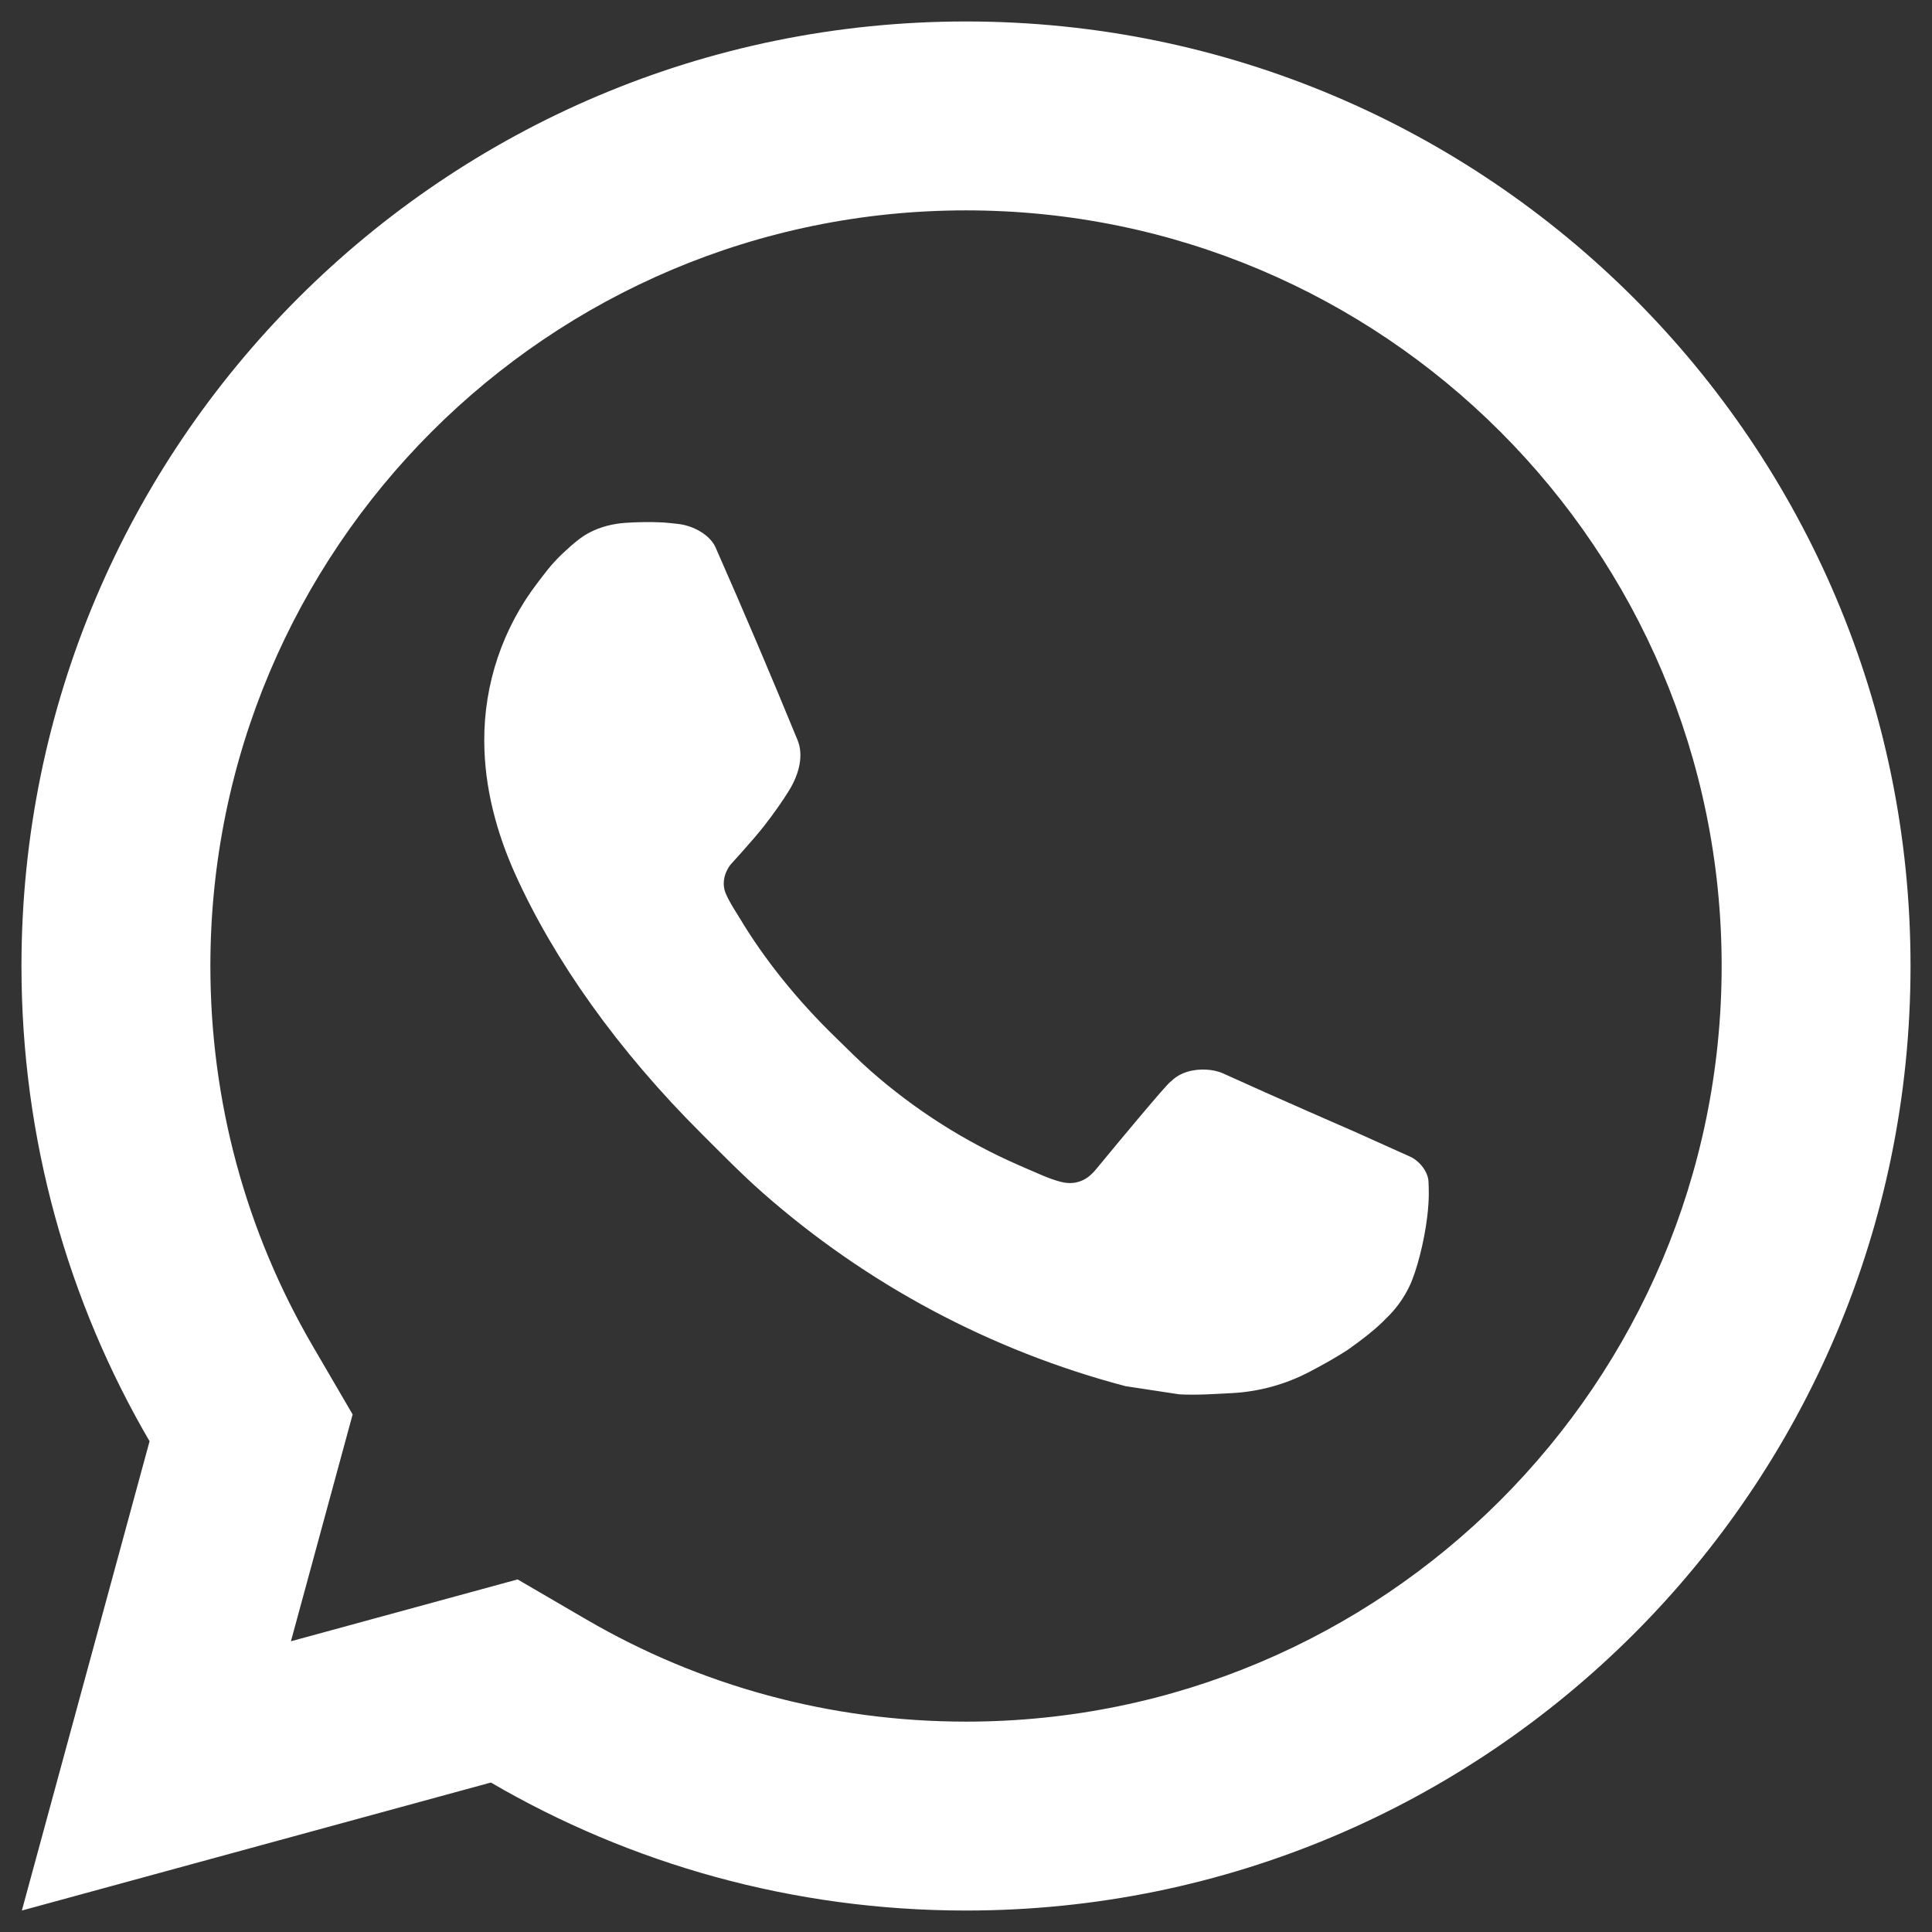 <?xml version="1.0" encoding="UTF-8"?>
<svg id="Layer_1" xmlns="http://www.w3.org/2000/svg" version="1.1" viewBox="0 0 90 90">
  <rect x="0" y="0" width="90" height="90" fill="#333333" stroke="none"/>
  <!-- Generator: Adobe Illustrator 29.1.0, SVG Export Plug-In . SVG Version: 2.1.0 Build 142)  -->
  <defs>
    <style>
      .st0 {
        fill: #fff;
      }
    </style>
  </defs>
  <path class="st0" d="M24.112,73.575l3.189,1.859c5.327,3.106,11.382,4.766,17.7,4.766,19.44,0,35.2-15.76,35.2-35.2S64.44,9.8,45,9.8,9.8,25.56,9.8,45c0,6.32,1.66,12.376,4.768,17.704l1.859,3.186-2.875,10.567,10.56-2.882ZM1.018,89l5.949-21.861c-3.794-6.503-5.967-14.066-5.967-22.139C1,20.699,20.699,1,45,1s44,19.699,44,44-19.7,44-44,44c-8.069,0-15.631-2.172-22.133-5.963l-21.849,5.963ZM29.122,24.357c.589-.041,1.18-.048,1.77-.019.238.016.475.043.713.071.701.081,1.471.508,1.73,1.095,1.313,2.976,2.586,5.97,3.821,8.979.272.664.108,1.526-.41,2.359-.263.427-.676,1.026-1.155,1.639-.498.637-1.569,1.808-1.569,1.808,0,0-.434.52-.27,1.167.064.245.267.601.451.901.102.166.197.314.258.417,1.126,1.88,2.64,3.786,4.489,5.578.53.513,1.044,1.038,1.596,1.524,2.061,1.817,4.392,3.301,6.909,4.401l.022.01c.372.16.563.248,1.107.479.275.116.555.216.844.292.104.028.211.043.319.051.712.043,1.123-.414,1.298-.624,3.184-3.857,3.475-4.108,3.497-4.106v.007c.418-.441,1.076-.594,1.663-.558.268.016.534.068.778.179,2.34,1.067,6.166,2.732,6.166,2.732l2.558,1.15c.429.206.82.694.839,1.167.011.294.043.769-.062,1.639-.138,1.138-.484,2.509-.828,3.227-.242.503-.556.951-.92,1.329-.494.513-.861.824-1.455,1.267-.362.269-.549.396-.549.396-.611.385-.956.579-1.684.966-1.133.603-2.384.95-3.666,1.016-.817.042-1.631.101-2.448.057-.036-.002-2.5-.38-2.5-.38-6.256-1.646-12.042-4.729-16.898-9.004-.993-.874-1.913-1.819-2.853-2.755-3.912-3.894-6.873-8.094-8.669-12.066-.885-1.959-1.446-4.057-1.455-6.215-.016-2.671.858-5.27,2.485-7.388.321-.417.625-.851,1.15-1.347.556-.525.91-.807,1.291-1.002.508-.26,1.066-.399,1.636-.439Z"/>
</svg>